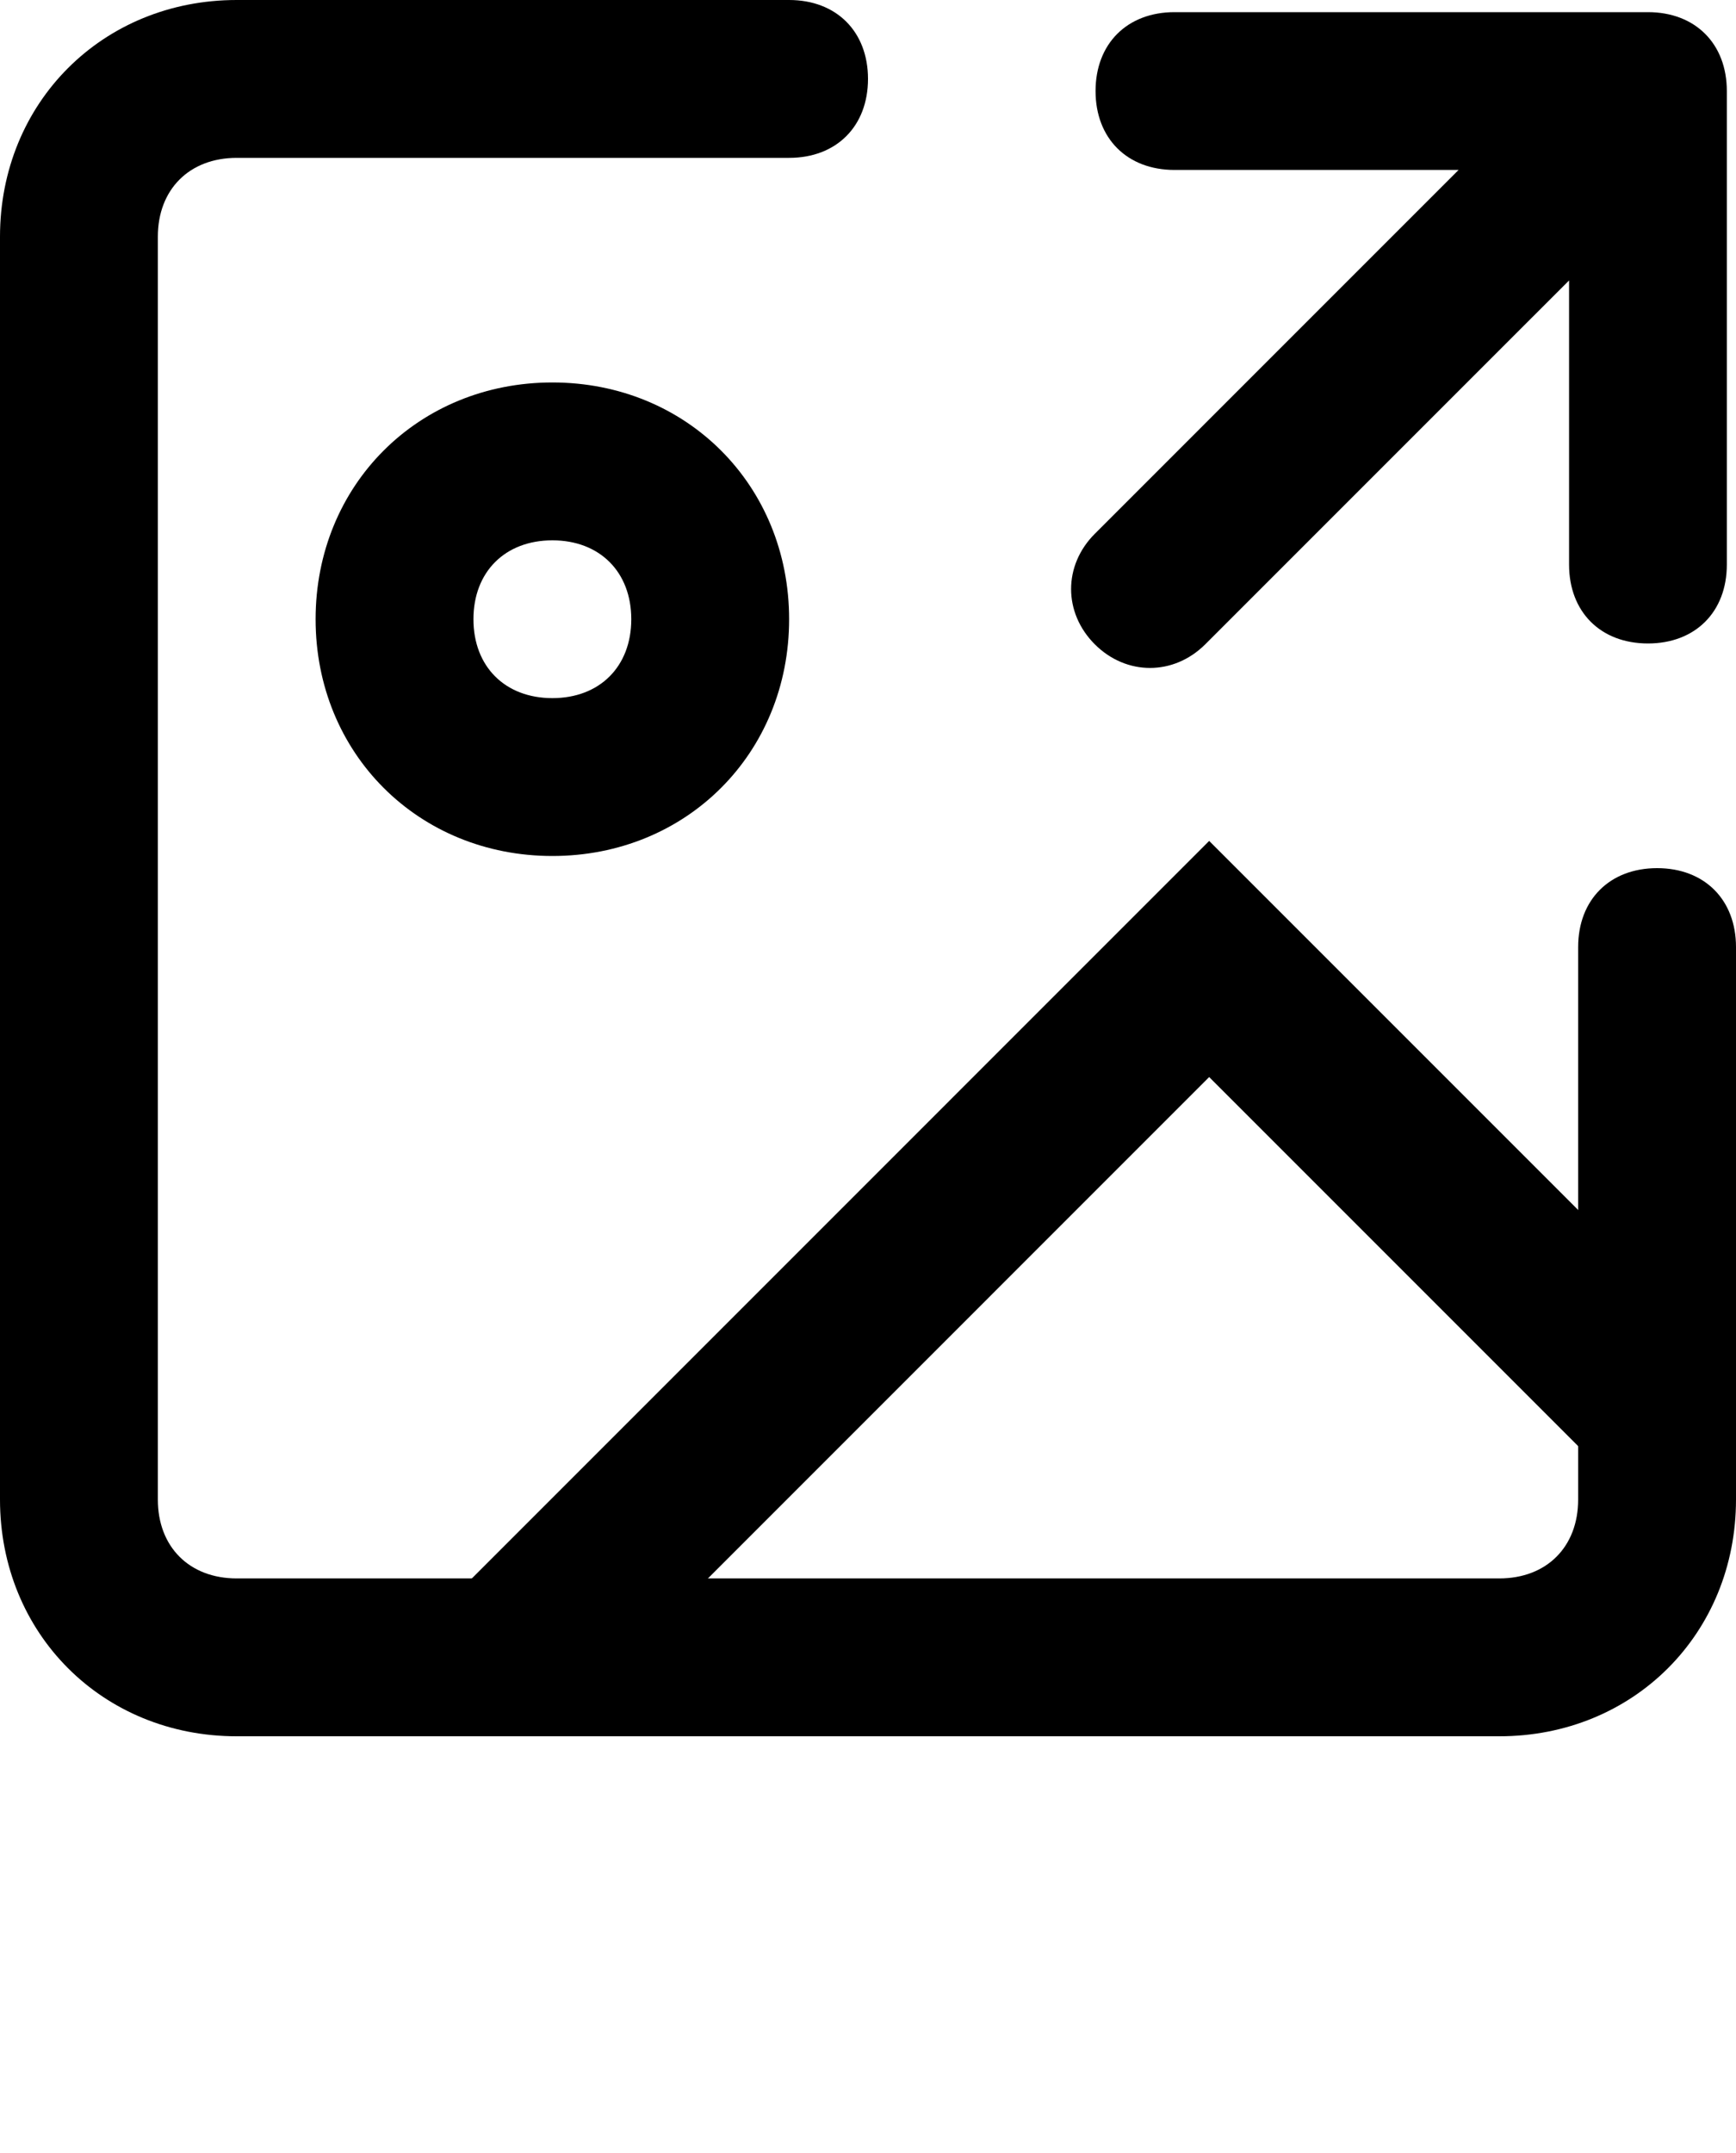 <svg width="25" height="31" viewBox="0 0 25 31" fill="none" xmlns="http://www.w3.org/2000/svg">
<path fill-rule="evenodd" clip-rule="evenodd" d="M24.868 8.129C24.868 8.811 24.414 9.265 23.732 9.265C23.05 9.265 22.596 8.811 22.596 8.129V4.038L17.357 9.277C16.902 9.731 16.22 9.731 15.766 9.277C15.311 8.822 15.311 8.141 15.766 7.686L21.005 2.447H16.914C16.232 2.447 15.777 1.993 15.777 1.311C15.777 0.629 16.232 0.175 16.914 0.175H23.732C24.414 0.175 24.868 0.629 24.868 1.311V8.129ZM7.955 5.507C6.023 5.507 4.545 6.984 4.545 8.916C4.545 10.848 6.023 12.325 7.955 12.325C9.886 12.325 11.364 10.848 11.364 8.916C11.364 6.984 9.886 5.507 7.955 5.507ZM7.955 10.052C7.273 10.052 6.818 9.598 6.818 8.916C6.818 8.234 7.273 7.78 7.955 7.78C8.636 7.78 9.091 8.234 9.091 8.916C9.091 9.598 8.636 10.052 7.955 10.052Z" fill="black"/>
<path fill-rule="evenodd" clip-rule="evenodd" d="M19.113 13.808L24.768 19.463L23.068 21.163L17.413 15.508L8.288 24.634L6.588 22.934L17.413 12.108L19.113 13.808Z" fill="black"/>
<path fill-rule="evenodd" clip-rule="evenodd" d="M23.864 12.5C23.182 12.5 22.727 12.954 22.727 13.636V21.591C22.727 22.273 22.273 22.727 21.591 22.727H3.409C2.727 22.727 2.273 22.273 2.273 21.591V3.409C2.273 2.727 2.727 2.273 3.409 2.273H11.364C12.046 2.273 12.5 1.818 12.5 1.136C12.5 0.455 12.046 0 11.364 0H3.409C1.477 0 0 1.477 0 3.409V21.591C0 23.523 1.477 25 3.409 25H21.591C23.523 25 25 23.523 25 21.591V13.636C25 12.954 24.546 12.5 23.864 12.5Z" fill="black"/>
</svg>
